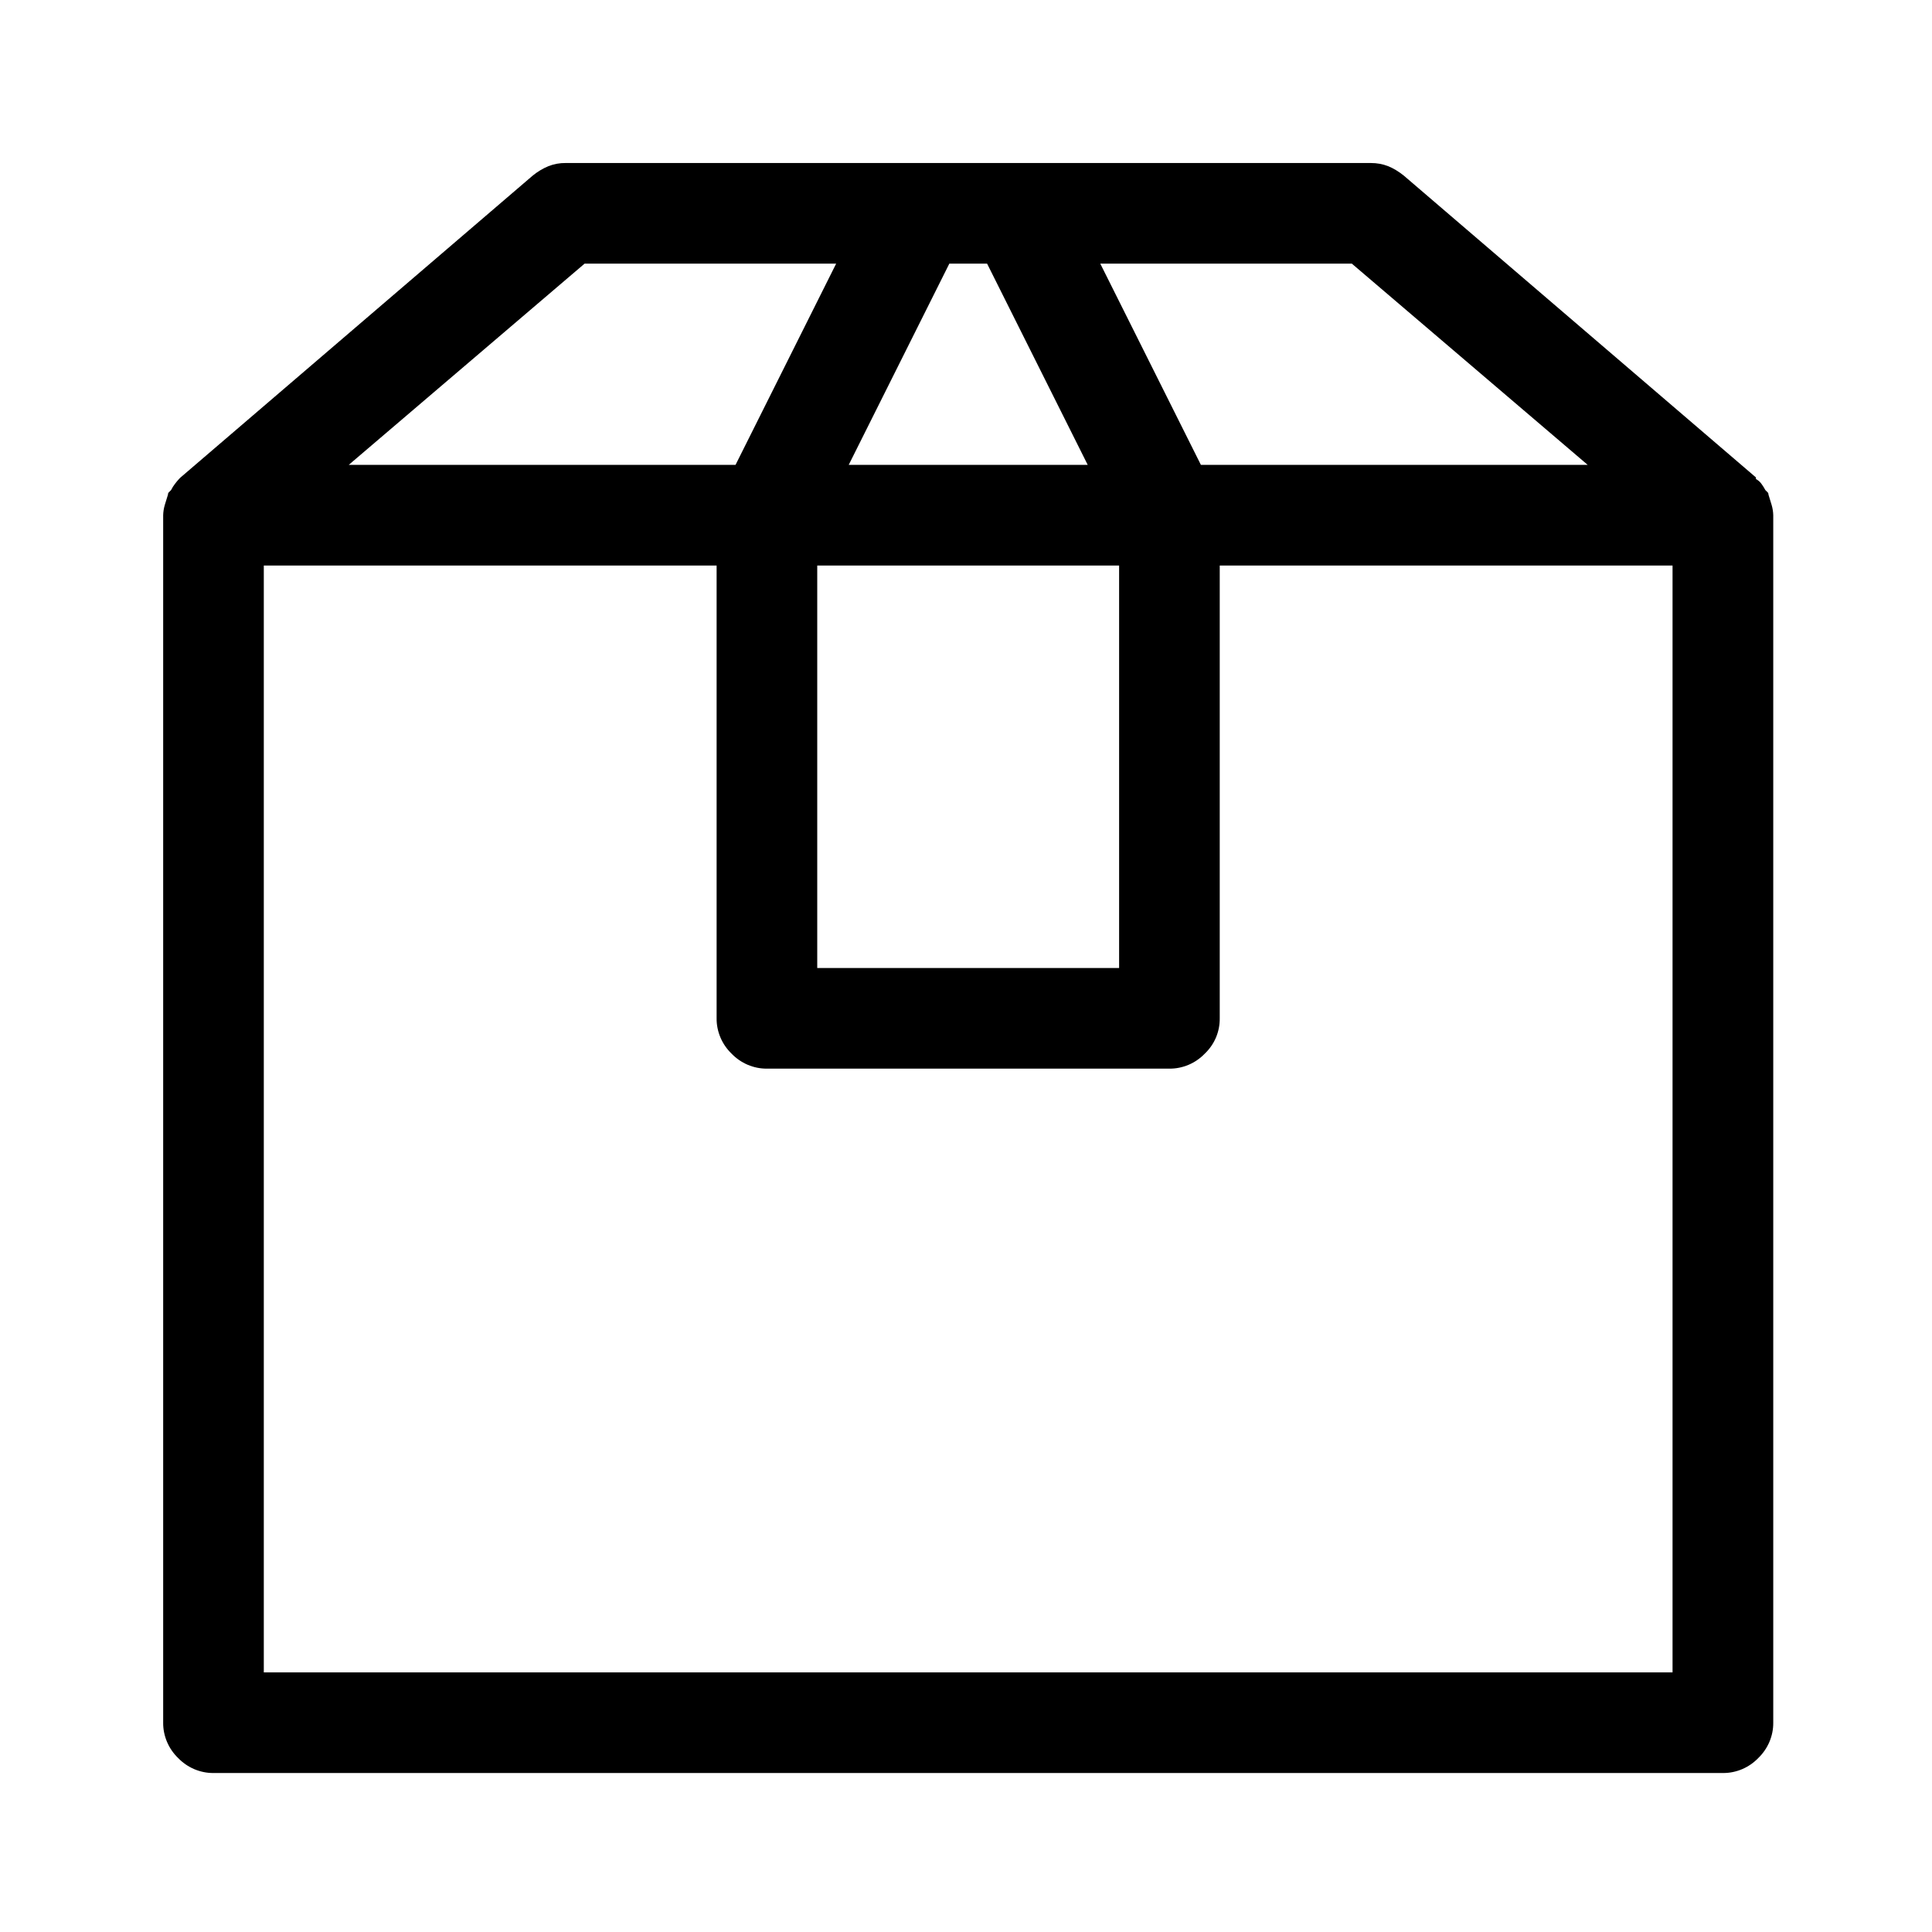 <svg xmlns="http://www.w3.org/2000/svg" fill="none" viewBox="0 0 24 24" height="24" width="24">
<path fill="black" d="M21.93 6.088L21.959 6.117C21.966 6.124 21.969 6.134 21.969 6.146L22.008 6.273C22.02 6.314 22.027 6.357 22.028 6.4V21.4C22.029 21.482 22.012 21.563 21.98 21.639C21.948 21.714 21.901 21.782 21.842 21.839C21.785 21.898 21.717 21.945 21.642 21.977C21.566 22.009 21.485 22.026 21.403 22.025H2.652C2.57 22.026 2.489 22.009 2.413 21.977C2.338 21.945 2.27 21.898 2.213 21.839C2.154 21.782 2.107 21.714 2.075 21.639C2.043 21.563 2.026 21.482 2.027 21.4V6.4C2.028 6.357 2.035 6.314 2.047 6.273L2.086 6.146C2.086 6.133 2.089 6.124 2.096 6.117C2.106 6.108 2.116 6.098 2.125 6.088C2.139 6.06 2.155 6.034 2.174 6.01C2.189 5.99 2.206 5.97 2.223 5.951L2.243 5.931L6.618 2.181C6.677 2.133 6.743 2.093 6.813 2.064C6.882 2.037 6.954 2.024 7.028 2.025H17.028C17.106 2.025 17.177 2.038 17.243 2.064C17.308 2.09 17.373 2.129 17.438 2.181L21.813 5.931V5.951C21.84 5.965 21.863 5.985 21.881 6.01C21.899 6.035 21.916 6.061 21.93 6.088ZM20.777 20.775V7.025H15.152V12.65C15.153 12.732 15.137 12.813 15.105 12.889C15.073 12.964 15.025 13.033 14.966 13.089C14.909 13.148 14.841 13.195 14.766 13.227C14.69 13.259 14.609 13.276 14.527 13.275H9.527C9.445 13.276 9.364 13.259 9.288 13.227C9.213 13.195 9.145 13.148 9.088 13.089C9.029 13.032 8.982 12.964 8.95 12.889C8.918 12.813 8.901 12.732 8.902 12.65V7.025H3.277V20.775H20.777ZM7.262 3.275L4.332 5.775H9.137L10.387 3.275H7.262ZM10.152 12.025H13.902V7.025H10.152V12.025ZM11.793 3.275L10.543 5.775H13.512L12.262 3.275H11.793ZM19.723 5.775L16.793 3.275H13.668L14.918 5.775H19.723Z"></path>
</svg>
